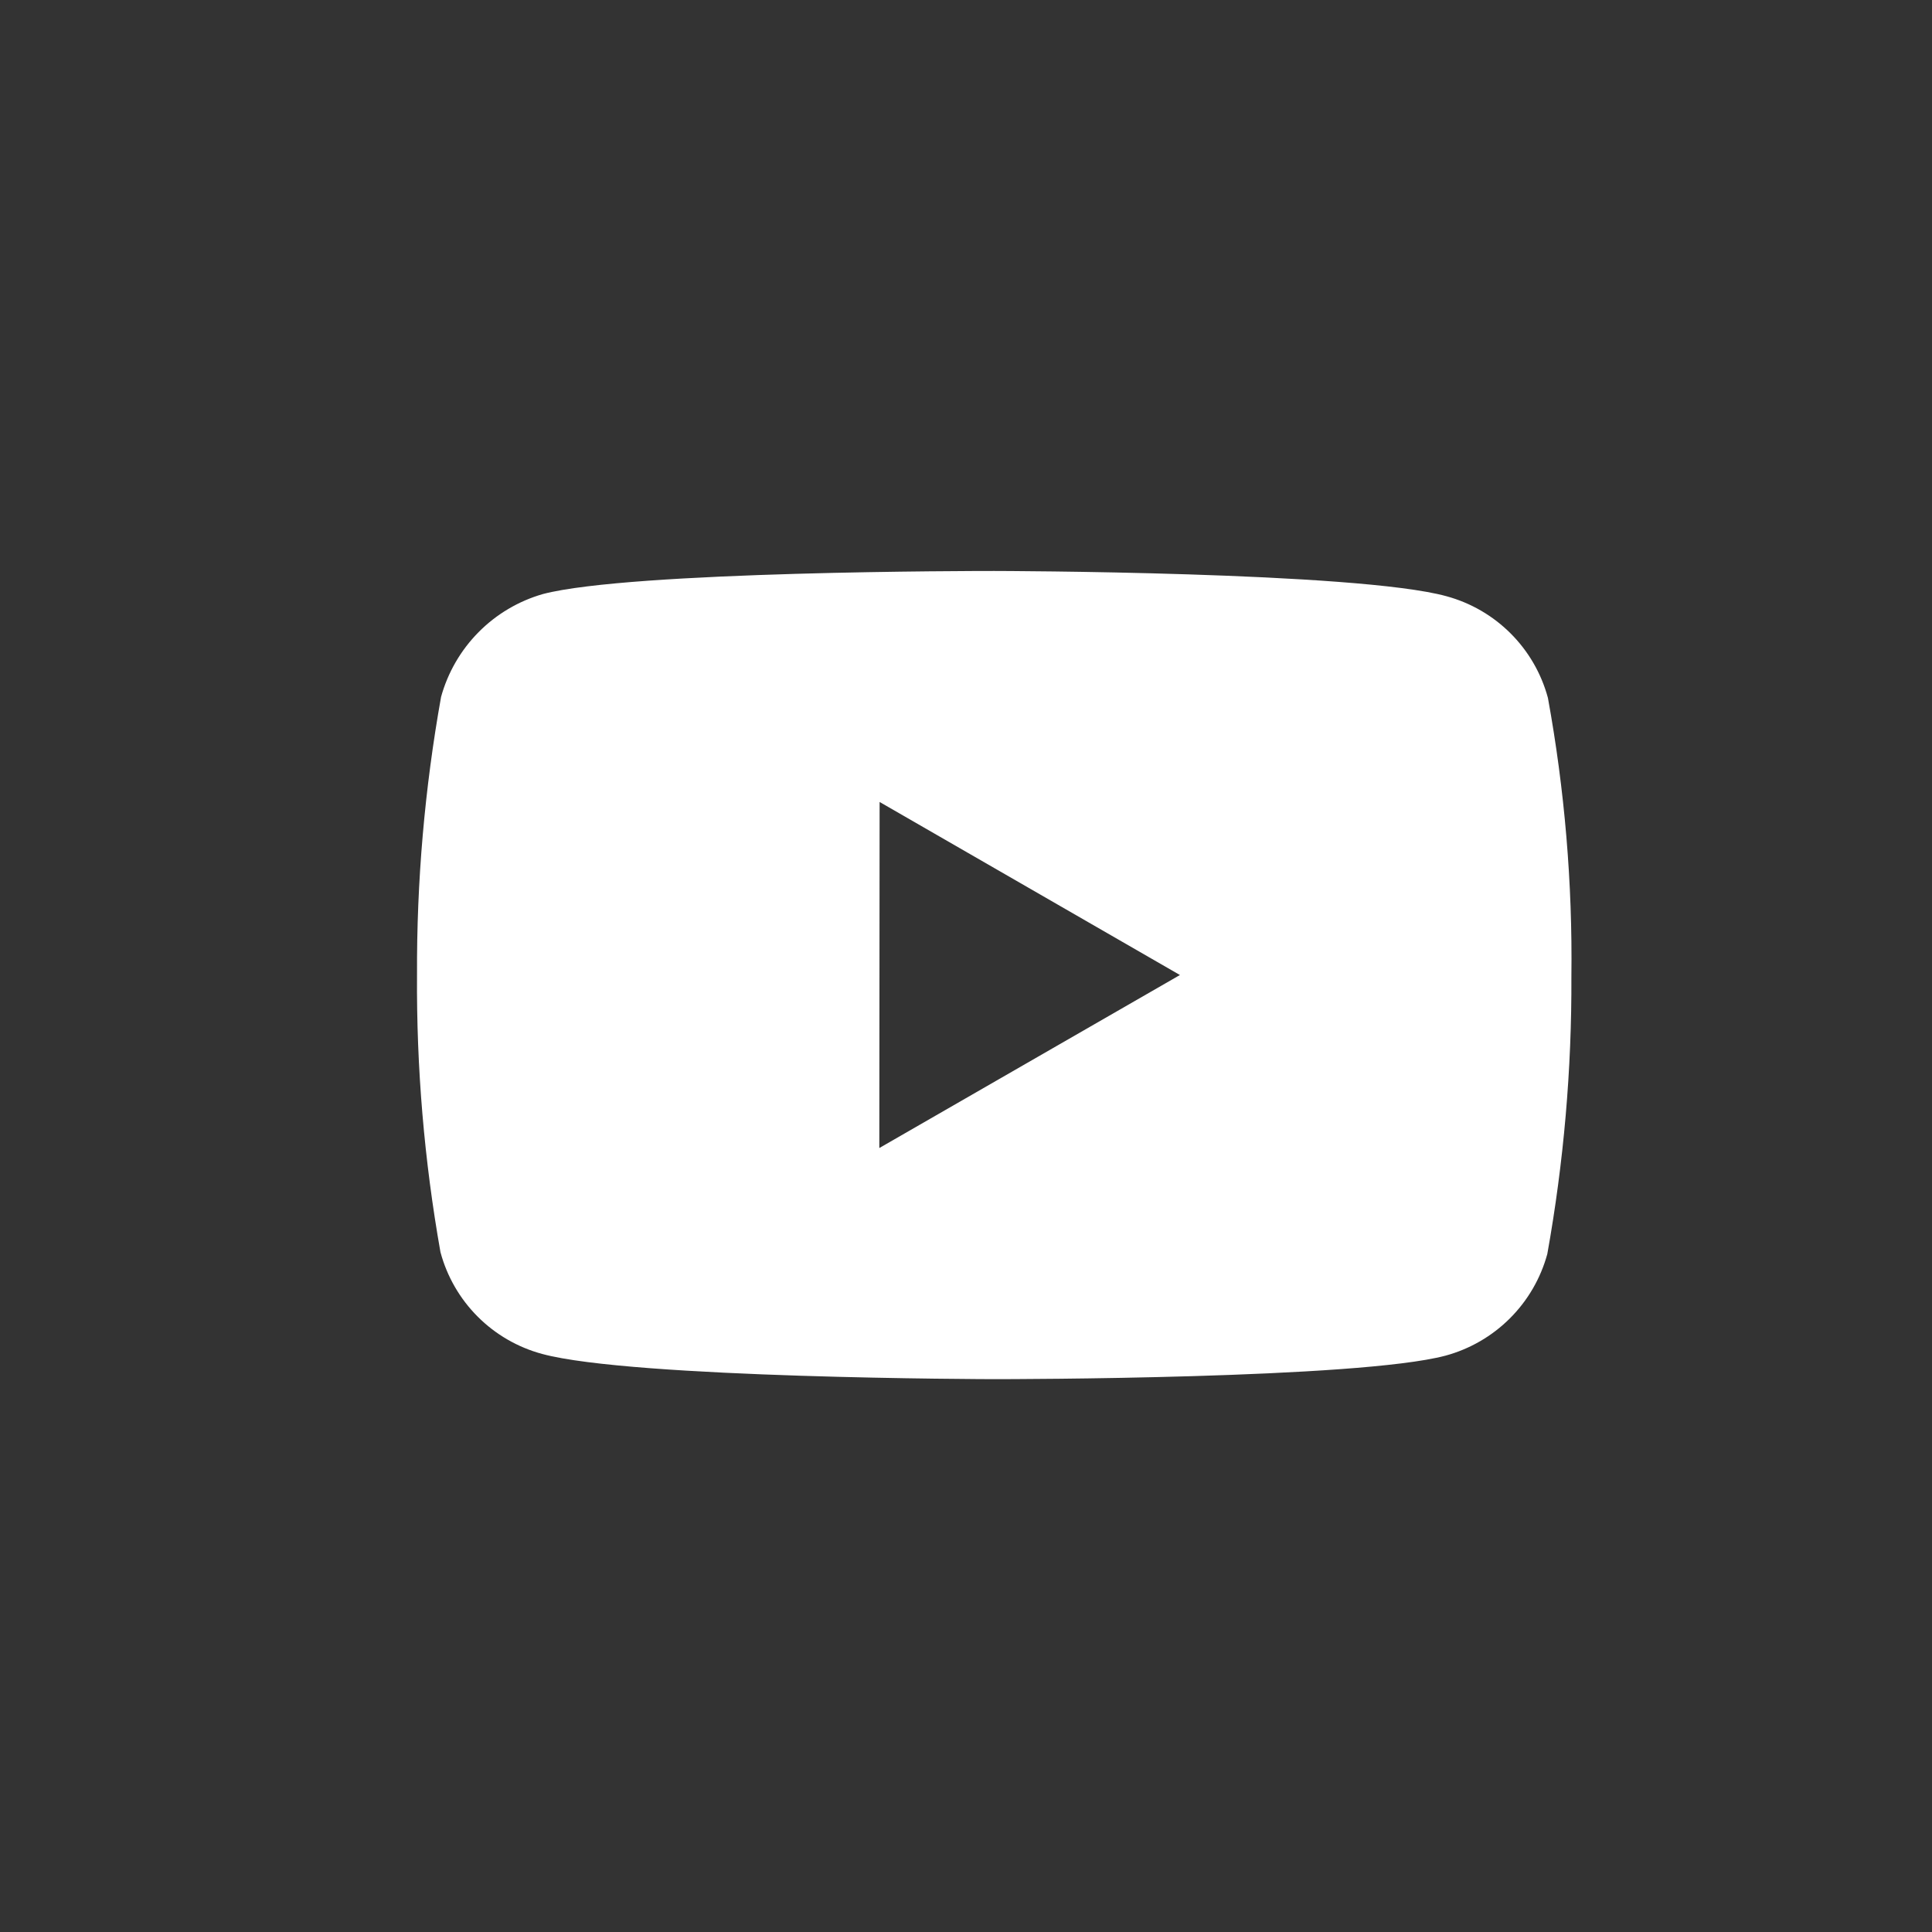 <svg width="30" height="30" viewBox="0 0 60 60" fill="none" xmlns="http://www.w3.org/2000/svg">
<rect x="0" y="0" width="60" height="60" fill="#333333" stroke="none"/>
<path d="M30.9 42.831H30.864C30.753 42.831 19.642 42.809 16.838 42.048C16.081 41.844 15.39 41.445 14.836 40.89C14.281 40.335 13.882 39.644 13.679 38.886C13.175 36.043 12.931 33.159 12.951 30.271C12.938 27.378 13.188 24.49 13.698 21.642C13.908 20.883 14.309 20.191 14.863 19.632C15.416 19.073 16.105 18.665 16.862 18.448C19.588 17.732 30.393 17.732 30.851 17.732H30.889C31.002 17.732 42.142 17.753 44.916 18.515C46.455 18.932 47.657 20.134 48.072 21.673C48.592 24.528 48.837 27.424 48.801 30.326C48.814 33.215 48.563 36.1 48.053 38.944C47.846 39.701 47.446 40.39 46.89 40.944C46.335 41.498 45.645 41.897 44.888 42.102C42.165 42.824 31.358 42.831 30.9 42.831V42.831ZM27.317 24.906L27.308 35.653L36.644 30.28L27.317 24.906Z" fill="white"/>
</svg>
